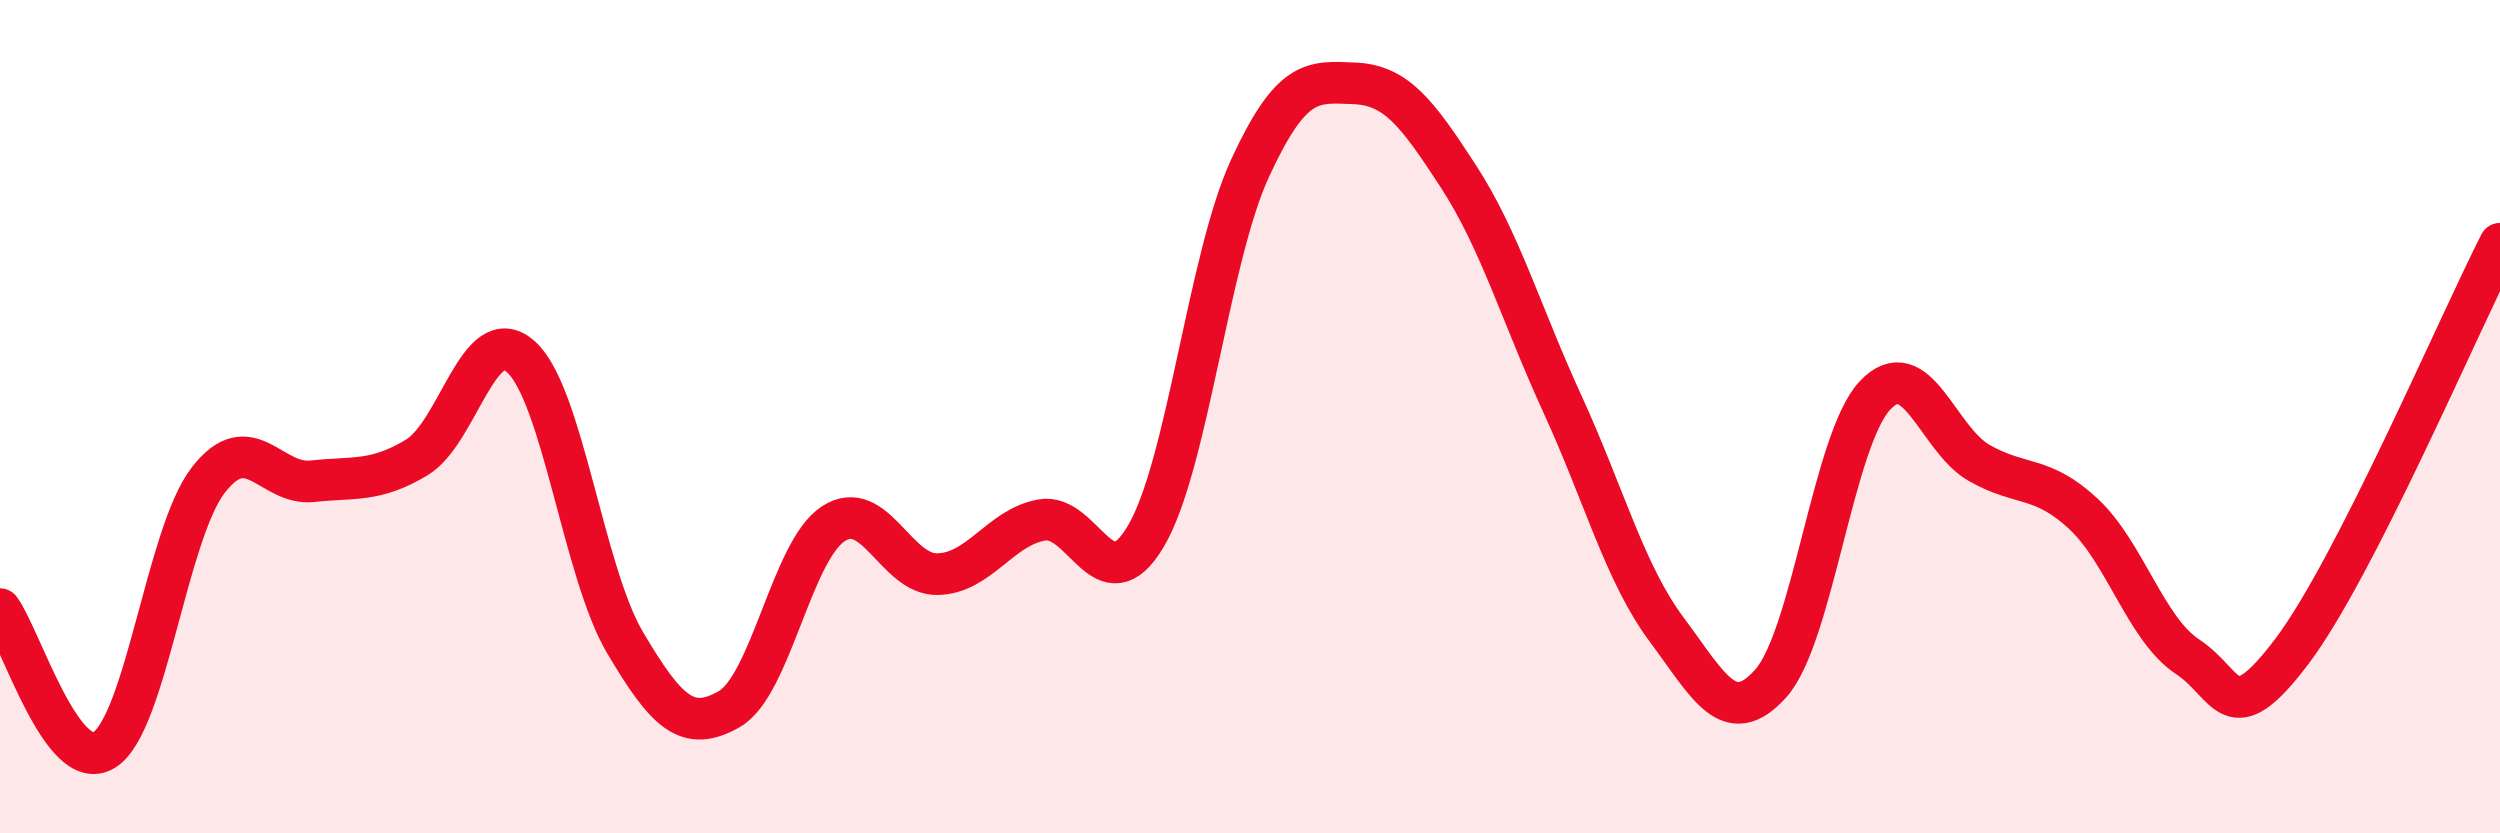 
    <svg width="60" height="20" viewBox="0 0 60 20" xmlns="http://www.w3.org/2000/svg">
      <path
        d="M 0,14.62 C 0.5,15.3 1.5,18.62 2.5,18 C 3.5,17.38 4,12.81 5,11.52 C 6,10.23 6.5,11.66 7.5,11.55 C 8.5,11.44 9,11.58 10,10.98 C 11,10.38 11.5,7.67 12.5,8.56 C 13.5,9.45 14,13.73 15,15.42 C 16,17.11 16.5,17.59 17.5,17.02 C 18.5,16.45 19,13.22 20,12.57 C 21,11.92 21.5,13.8 22.5,13.78 C 23.5,13.76 24,12.66 25,12.48 C 26,12.3 26.5,14.56 27.5,12.87 C 28.5,11.18 29,6.21 30,4.04 C 31,1.87 31.5,1.96 32.5,2 C 33.5,2.04 34,2.69 35,4.23 C 36,5.77 36.5,7.52 37.5,9.7 C 38.5,11.88 39,13.77 40,15.11 C 41,16.45 41.5,17.52 42.5,16.4 C 43.5,15.28 44,10.55 45,9.49 C 46,8.43 46.5,10.54 47.5,11.11 C 48.5,11.68 49,11.4 50,12.33 C 51,13.26 51.5,15.1 52.5,15.76 C 53.5,16.42 53.5,17.62 55,15.64 C 56.5,13.66 59,7.81 60,5.85L60 20L0 20Z"
        fill="#EB0A25"
        opacity="0.1"
        stroke-linecap="round"
        stroke-linejoin="round"
      />
      <path
        d="M 0,14.62 C 0.5,15.3 1.5,18.62 2.5,18 C 3.5,17.38 4,12.81 5,11.52 C 6,10.23 6.5,11.66 7.5,11.55 C 8.5,11.44 9,11.58 10,10.98 C 11,10.38 11.5,7.67 12.5,8.56 C 13.5,9.45 14,13.73 15,15.42 C 16,17.11 16.5,17.59 17.5,17.02 C 18.5,16.45 19,13.22 20,12.57 C 21,11.92 21.5,13.8 22.5,13.78 C 23.5,13.76 24,12.66 25,12.48 C 26,12.3 26.5,14.56 27.5,12.87 C 28.5,11.18 29,6.21 30,4.04 C 31,1.87 31.5,1.96 32.5,2 C 33.5,2.04 34,2.69 35,4.23 C 36,5.77 36.5,7.52 37.5,9.7 C 38.5,11.88 39,13.77 40,15.11 C 41,16.45 41.5,17.52 42.5,16.4 C 43.5,15.28 44,10.55 45,9.49 C 46,8.43 46.5,10.54 47.5,11.11 C 48.5,11.68 49,11.4 50,12.33 C 51,13.26 51.5,15.1 52.5,15.76 C 53.5,16.42 53.5,17.62 55,15.64 C 56.5,13.66 59,7.81 60,5.85"
        stroke="#EB0A25"
        stroke-width="1"
        fill="none"
        stroke-linecap="round"
        stroke-linejoin="round"
      />
    </svg>
  